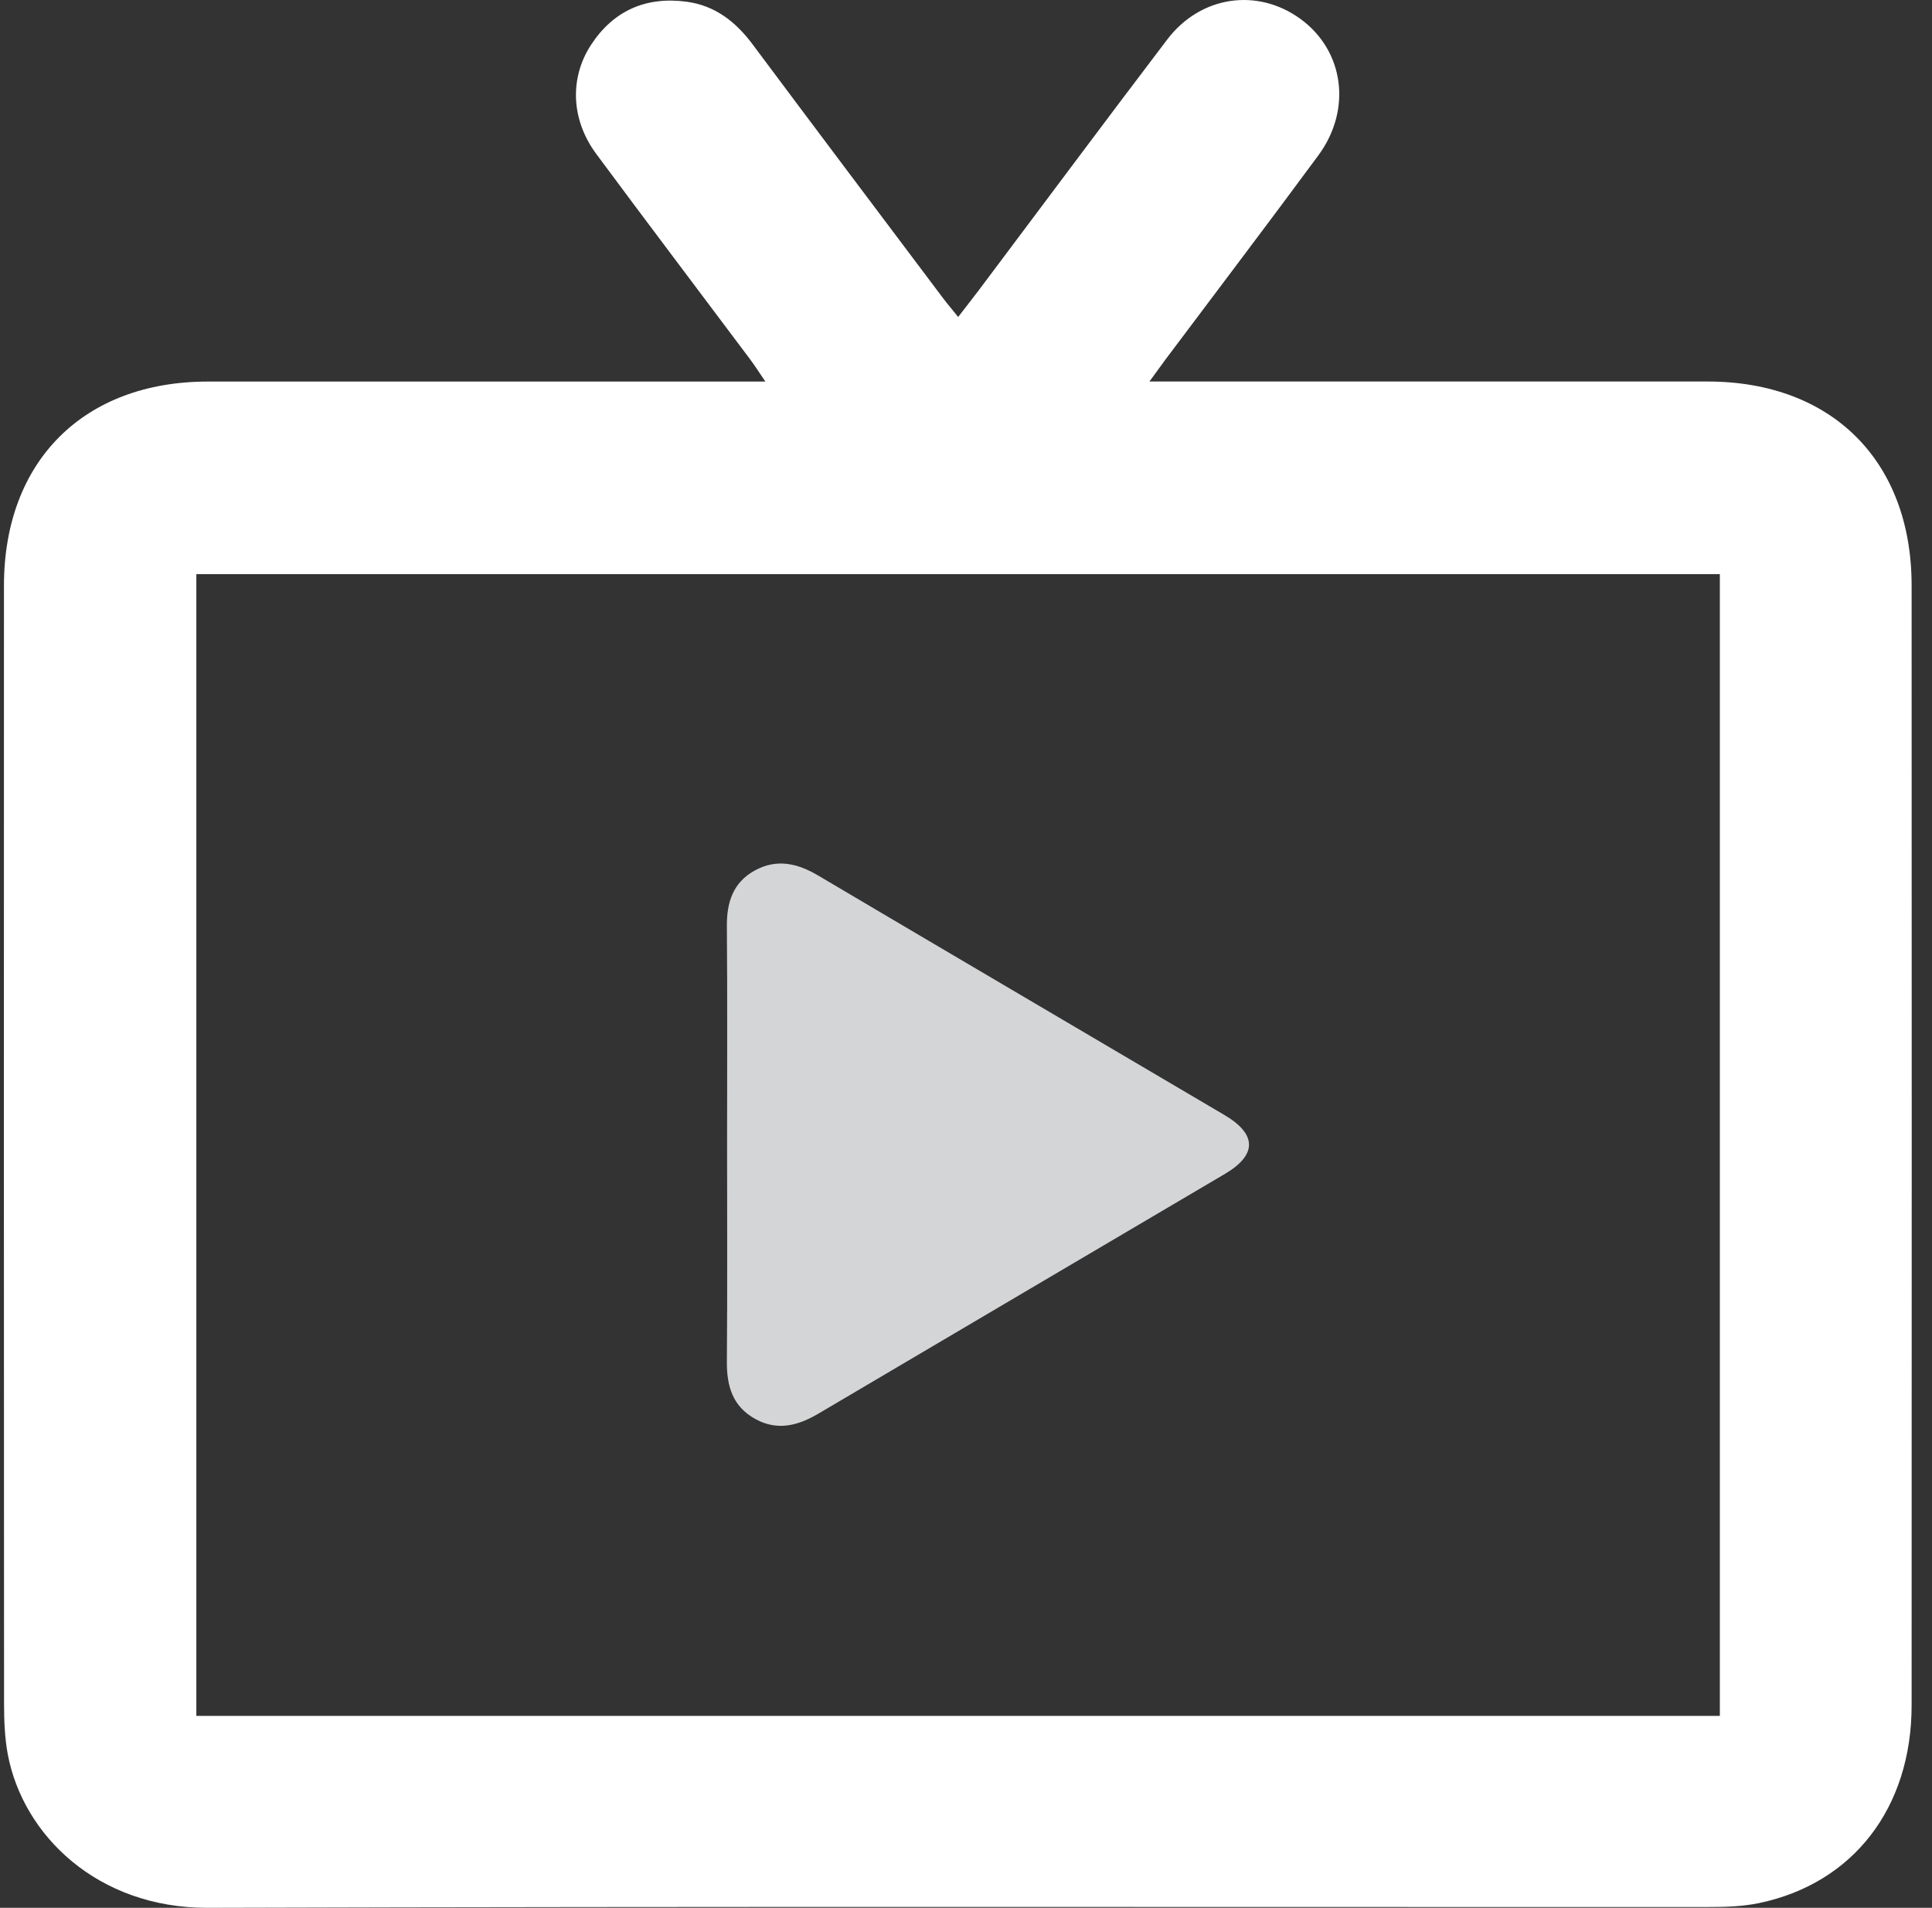 <svg xmlns="http://www.w3.org/2000/svg" width="80" height="79" viewBox="0 0 80 79" fill="none"><rect x="0" y="0" width="80" height="79" fill="#333333" stroke="none"/><path d="M47.59 15.798H48.769C56.083 15.798 63.397 15.794 70.713 15.798C75.859 15.802 79.155 19.094 79.156 24.247C79.162 39.701 79.162 55.158 79.156 70.612C79.156 74.854 76.742 77.988 72.842 78.804C72.155 78.948 71.433 78.967 70.726 78.967C50.017 78.974 29.309 78.937 8.6 79C4.039 79.013 0.951 75.994 0.321 72.639C0.192 71.948 0.169 71.228 0.168 70.521C0.16 55.1 0.158 39.677 0.164 24.253C0.164 19.098 3.46 15.802 8.604 15.8C15.918 15.796 23.232 15.8 30.547 15.8C30.879 15.8 31.21 15.8 31.692 15.8C31.431 15.417 31.258 15.143 31.066 14.886C28.94 12.046 26.796 9.22 24.687 6.37C23.648 4.965 23.574 3.24 24.47 1.863C25.404 0.431 26.757 -0.156 28.444 0.073C29.612 0.233 30.464 0.901 31.16 1.832C33.779 5.343 36.415 8.841 39.046 12.342C39.226 12.581 39.422 12.809 39.676 13.125C40 12.703 40.279 12.35 40.552 11.989C43.144 8.537 45.721 5.071 48.334 1.634C49.712 -0.177 52.062 -0.513 53.843 0.779C55.65 2.089 55.996 4.53 54.587 6.438C52.5 9.268 50.373 12.069 48.264 14.882C48.081 15.128 47.903 15.378 47.592 15.803L47.59 15.798ZM71.215 71.052V23.773H8.13V71.052H71.215Z" fill="white"></path><path d="M30.107 47.366C30.107 44.364 30.122 41.362 30.098 38.358C30.09 37.373 30.346 36.545 31.255 36.046C32.158 35.549 33.02 35.745 33.876 36.253C39.481 39.569 45.096 42.864 50.705 46.173C52.051 46.969 52.056 47.821 50.723 48.609C45.116 51.919 39.504 55.218 33.899 58.531C33.051 59.032 32.2 59.265 31.282 58.762C30.329 58.24 30.09 57.388 30.098 56.374C30.122 53.372 30.107 50.37 30.107 47.366Z" fill="#D4D5D6"></path></svg>